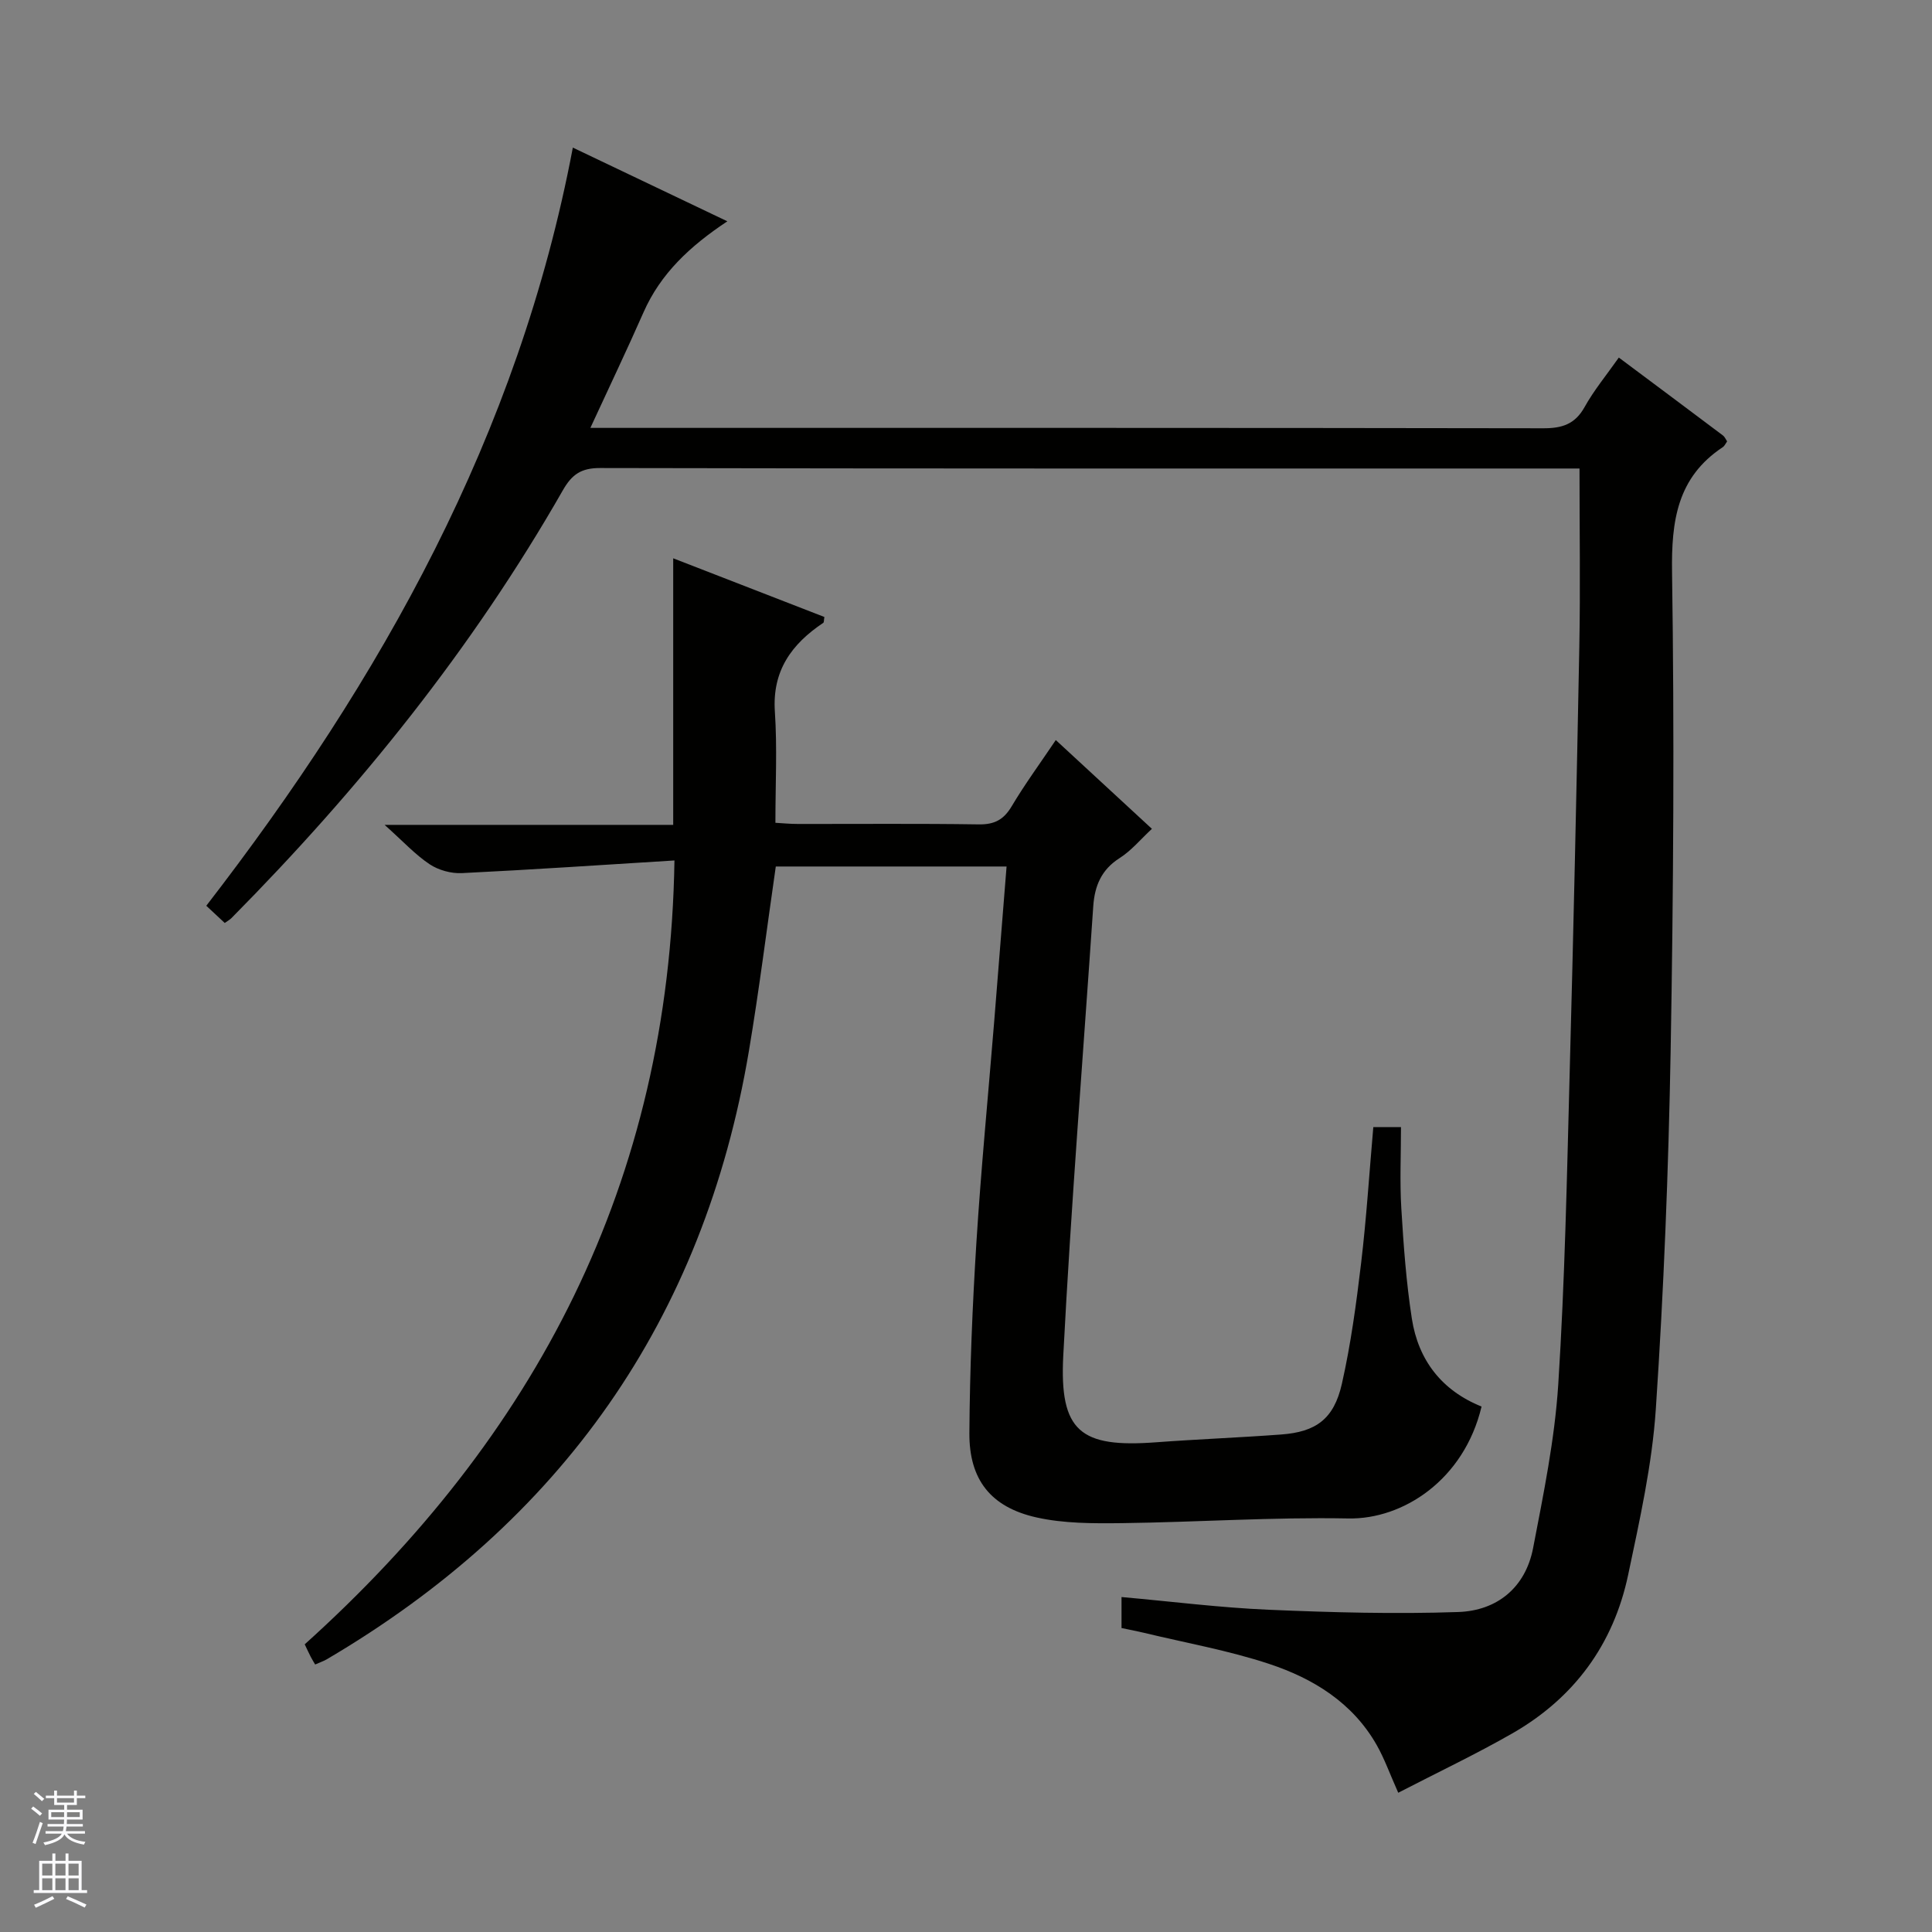 <svg enable-background="new 0 0 400 400" viewBox="0 0 400 400" xmlns="http://www.w3.org/2000/svg"><rect x="0" y="0" width="400" height="400" fill="#808080" stroke="none"/><path d="m335.16 74.03c7.45 5.56 14.51 10.83 21.56 16.13.37.28.57.79.86 1.22-.31.43-.52.95-.9 1.2-9.44 6.26-10.66 15.26-10.5 25.92.49 32.98.29 65.98-.29 98.97-.44 24.77-1.42 49.55-3.07 74.26-.77 11.52-3.34 22.98-5.73 34.33-3.04 14.4-11.18 25.49-23.98 32.82-7.58 4.34-15.5 8.09-23.62 12.29-1.77-3.97-2.86-7.07-4.46-9.88-4.97-8.75-13.11-13.76-22.22-16.78-8.46-2.81-17.33-4.37-26.03-6.47-1.45-.35-2.91-.62-4.58-.97 0-2.05 0-3.96 0-6.42 10.34.92 20.37 2.2 30.44 2.63 13.08.56 26.21.92 39.29.47 8.02-.28 13.9-5.05 15.48-13.23 2.16-11.22 4.48-22.52 5.21-33.89 1.37-21.41 1.79-42.89 2.36-64.35.79-29.45 1.44-58.9 2-88.36.23-12.1.04-24.21.04-36.92-1.26 0-3.03 0-4.81 0-65.99 0-131.98.04-197.97-.1-3.92-.01-5.83 1.32-7.71 4.61-18.7 32.73-42.14 61.82-68.59 88.55-.34.35-.79.59-1.41 1.03-1.18-1.1-2.36-2.2-3.82-3.56 36.23-46.91 64.64-97.49 75.89-156.97 10.44 4.98 20.84 9.94 31.99 15.26-7.74 5.13-13.82 10.82-17.35 18.83-3.4 7.72-7.04 15.34-11.01 23.94h6.3c63.66 0 127.31-.03 190.97.08 3.88.01 6.56-.81 8.56-4.37 1.91-3.45 4.47-6.54 7.1-10.27z" fill="#010100"/><path d="m139.64 178.15c-14.92.92-29.47 1.91-44.02 2.62-2.21.11-4.82-.61-6.66-1.83-2.99-1.99-5.48-4.72-9.33-8.16h59.75c0-18.67 0-36.57 0-55.19 10.5 4.08 20.92 8.12 31.3 12.15-.12.66-.06 1.1-.23 1.21-6.55 4.39-10.6 9.91-10.02 18.41.5 7.45.11 14.96.11 22.99 1.39.08 3 .24 4.6.24 12.5.02 25-.1 37.49.09 3.25.05 5.17-.96 6.83-3.75 2.71-4.56 5.87-8.86 9.13-13.71 6.62 6.11 13.04 12.04 19.9 18.38-2.34 2.17-4.26 4.52-6.69 6.06-3.78 2.4-5.16 5.77-5.45 9.93-2.11 31.01-4.6 62-6.21 93.04-.82 15.77 3.55 19.15 19.22 17.98 8.62-.64 17.26-.97 25.87-1.61 7.23-.53 10.94-3.2 12.59-10.49 1.86-8.23 2.99-16.65 3.99-25.05 1.1-9.23 1.68-18.52 2.52-28.11h5.73c0 5.62-.27 11.26.07 16.86.46 7.62 1.01 15.27 2.18 22.81 1.34 8.62 6.23 14.9 14.43 18.19-3.62 15.19-16.27 23.39-27.58 23.17-15.62-.3-31.26.77-46.9.97-5.91.07-11.99.09-17.7-1.19-9.46-2.13-13.92-7.84-13.86-17.46.09-13.14.63-26.29 1.45-39.4.96-15.26 2.44-30.48 3.68-45.72.86-10.59 1.69-21.19 2.57-32.18-15.99 0-31.87 0-47.78 0-1.85 12.75-3.44 25.56-5.58 38.27-9.38 55.64-38.9 97.36-87.4 125.88-.56.33-1.2.54-2.39 1.07-.27-.47-.63-1.03-.93-1.62-.38-.73-.71-1.48-1.23-2.56 47.72-42.98 75.5-95.51 76.55-162.29z" fill="#010100"/><g fill="#fafafc"><path d="m6.45 374.46.42-.45c.65.47 1.27.95 1.85 1.44l-.45.49c-.66-.56-1.26-1.06-1.83-1.48m.93 7.33-.63-.26c.55-1.36 1.05-2.8 1.52-4.33.19.1.38.19.59.27-.46 1.29-.95 2.73-1.48 4.32m-.38-10.38.44-.42c.43.34 1.01.82 1.74 1.44l-.49.49c-.53-.51-1.09-1.01-1.69-1.51m2.5.35h1.72v-1.04h.59v1.04h3.52v-1.04h.59v1.04h1.75v.53h-1.75v1.42h-2.03v.97h3.22v2.03h-3.24c0 .35-.01.66-.03.93h3.32v.53h-3.37c-.03.27-.08.58-.15.94h3.96v.53h-3.71c.67.92 1.93 1.48 3.79 1.68-.13.24-.23.44-.29.59-2.13-.38-3.48-1.08-4.04-2.12-.43.97-1.77 1.72-4.03 2.23-.09-.19-.2-.37-.33-.55 2.1-.42 3.37-1.03 3.81-1.83h-3.36v-.53h3.58c.08-.29.13-.61.16-.94h-3.33v-.53h3.39c.02-.27.04-.58.04-.93h-3.23v-2.03h3.25v-.97h-2.07v-1.42h-1.73zm1.12 3.44v1h2.65c.01-.3.02-.44.01-.4v-.25-.35zm1.19-2h3.52v-.91h-3.52zm4.71 2h-2.63v.59c0 .15-.01.28-.01.4h2.64z"/><path d="m13.55 383.74h.63v1.52h2.72v6.07h1.13v.6h-11.05v-.6h1.13v-6.07h2.73v-1.52h.63v1.52h2.1v-1.52zm-2.68 8.83.38.56c-1.24.63-2.53 1.25-3.85 1.85-.1-.21-.21-.42-.34-.63 1.36-.55 2.63-1.15 3.81-1.78m-2.13-4.27h2.1v-2.45h-2.1zm0 3.04h2.1v-2.46h-2.1zm2.72-3.04h2.1v-2.45h-2.1zm0 3.04h2.1v-2.46h-2.1zm6.07 3.6c-1.41-.71-2.7-1.3-3.86-1.78l.35-.56c1.45.62 2.75 1.19 3.88 1.72zm-1.25-9.09h-2.1v2.45h2.1zm-2.09 5.49h2.1v-2.46h-2.1z"/></g></svg>